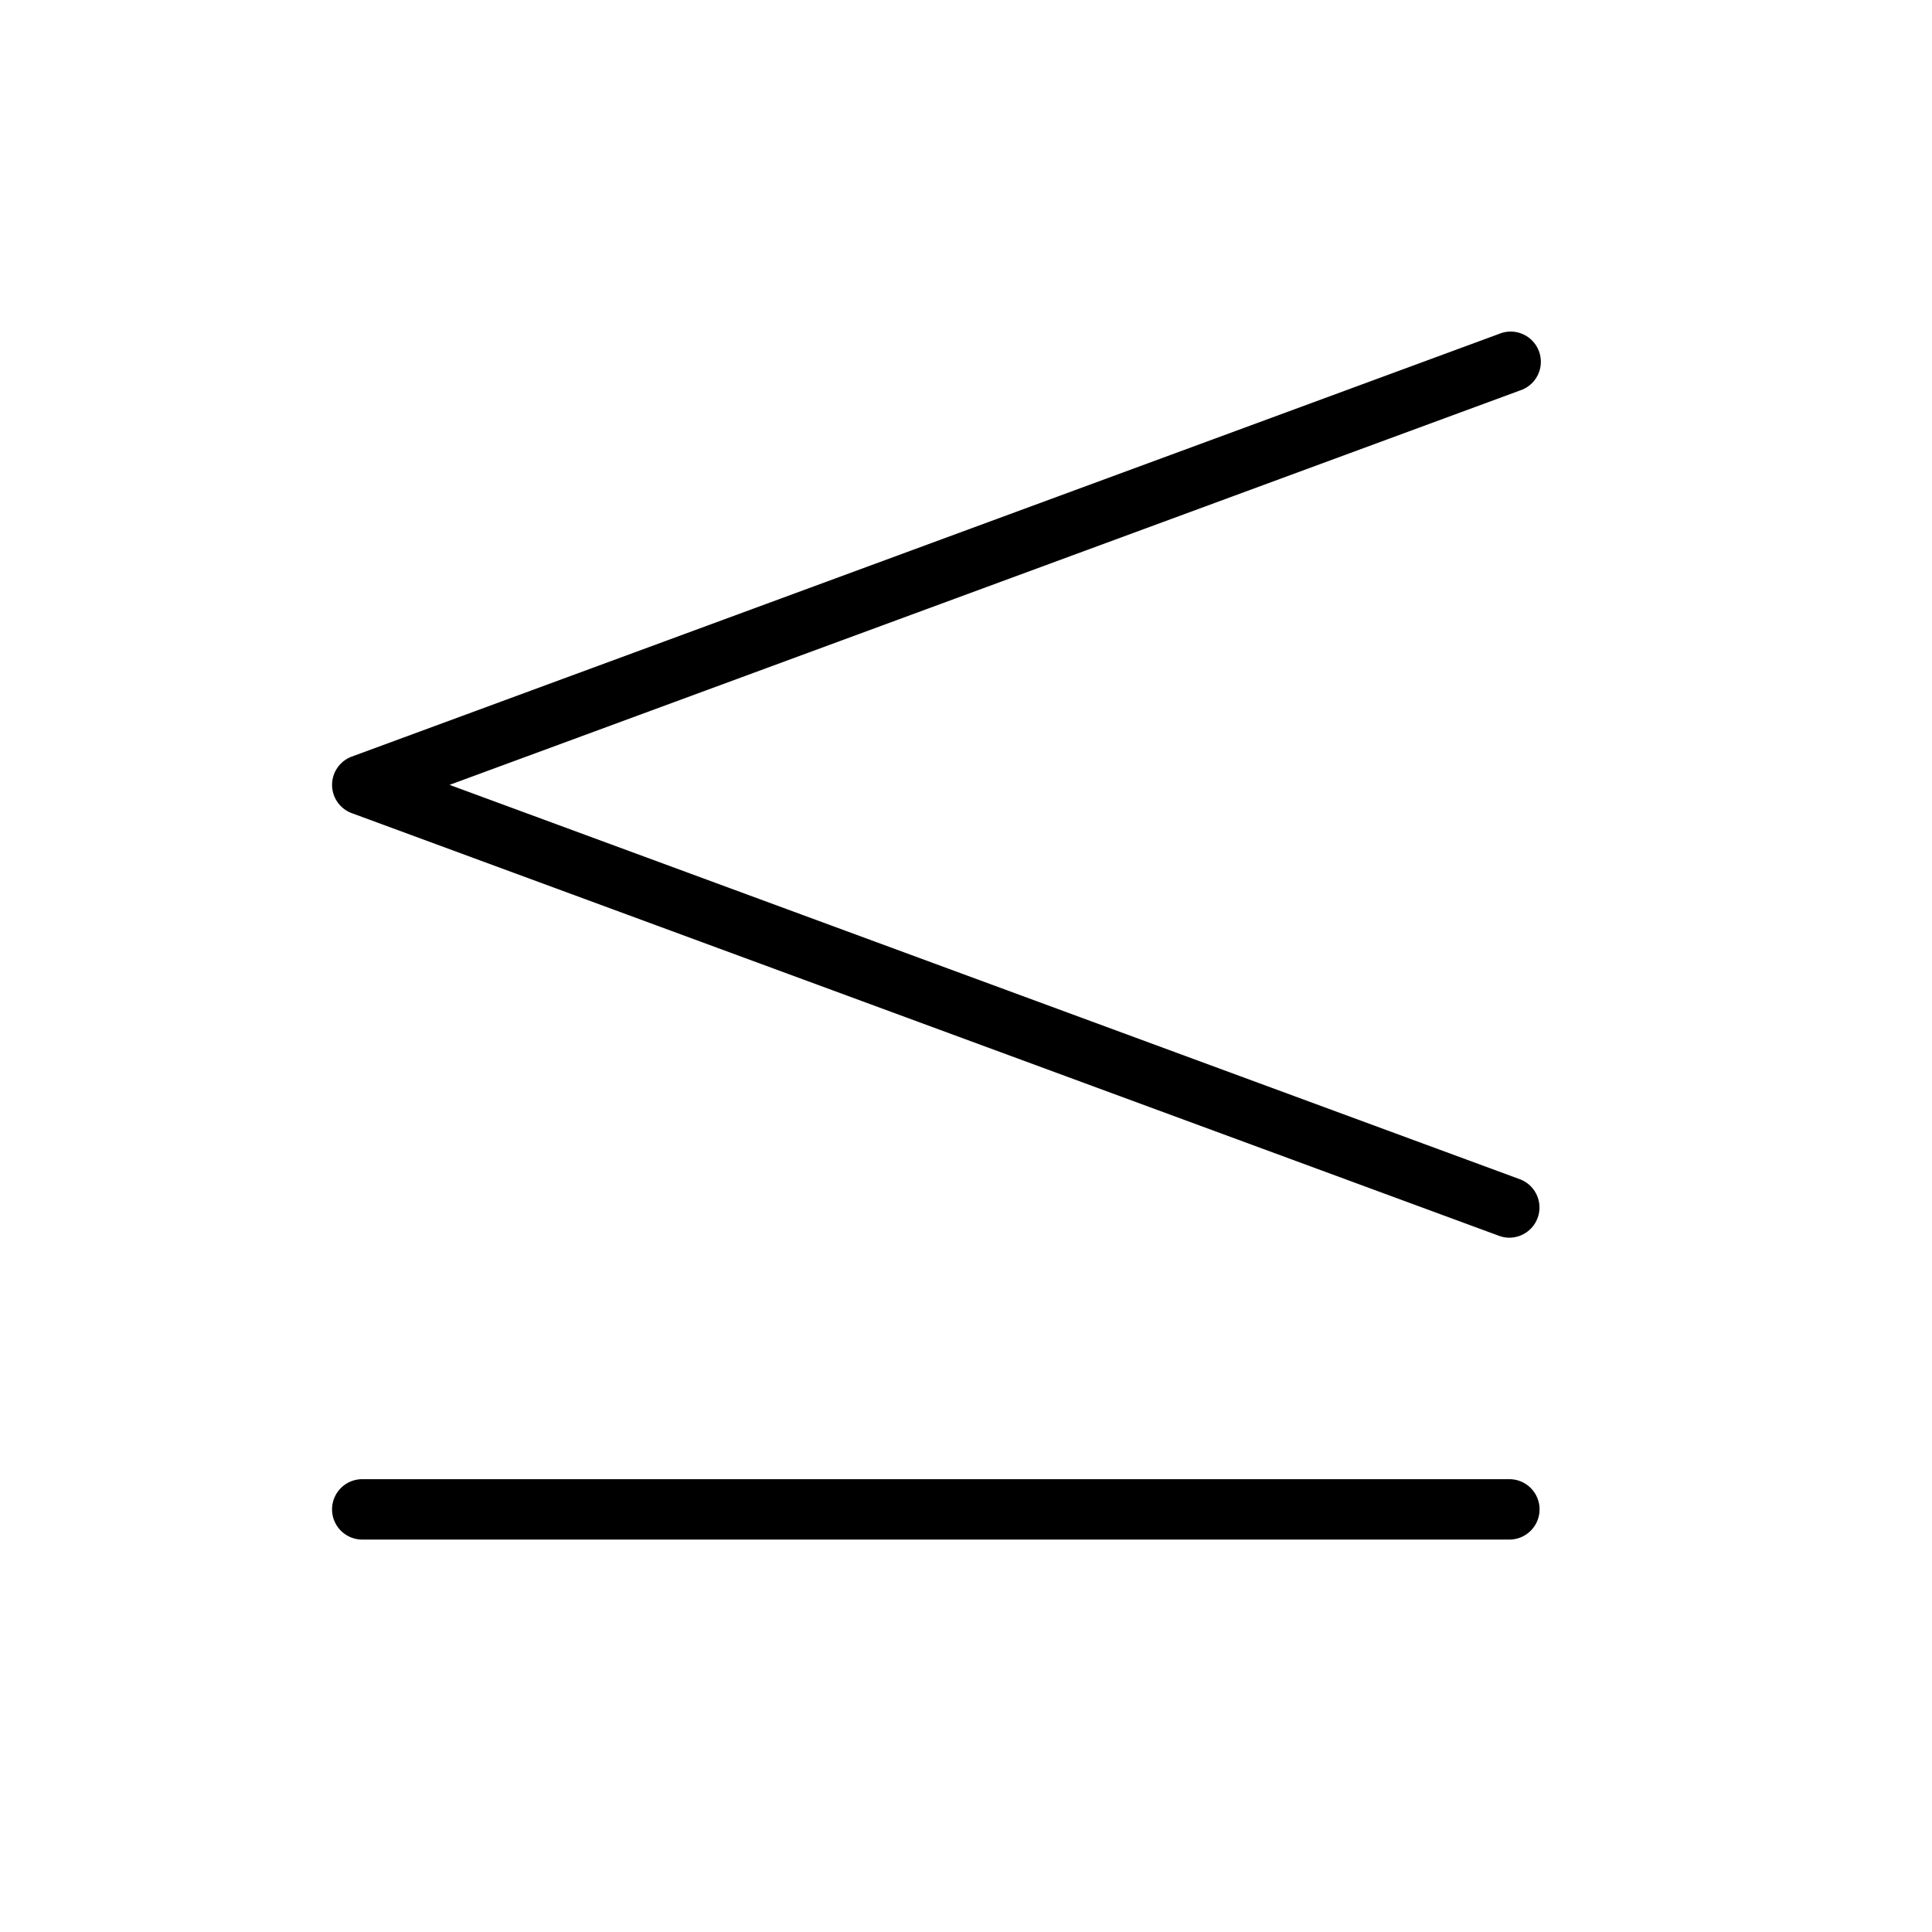 <svg xmlns="http://www.w3.org/2000/svg" viewBox="0 0 256 256" fill="currentColor"><path d="M44,104a4,4,0,0,1,2.62-3.75l152-56a4,4,0,1,1,2.76,7.5L59.57,104l141.81,52.25A4,4,0,0,1,200,164a3.91,3.91,0,0,1-1.38-.25l-152-56A4,4,0,0,1,44,104Zm156,92H48a4,4,0,0,0,0,8H200a4,4,0,0,0,0-8Z"/></svg>